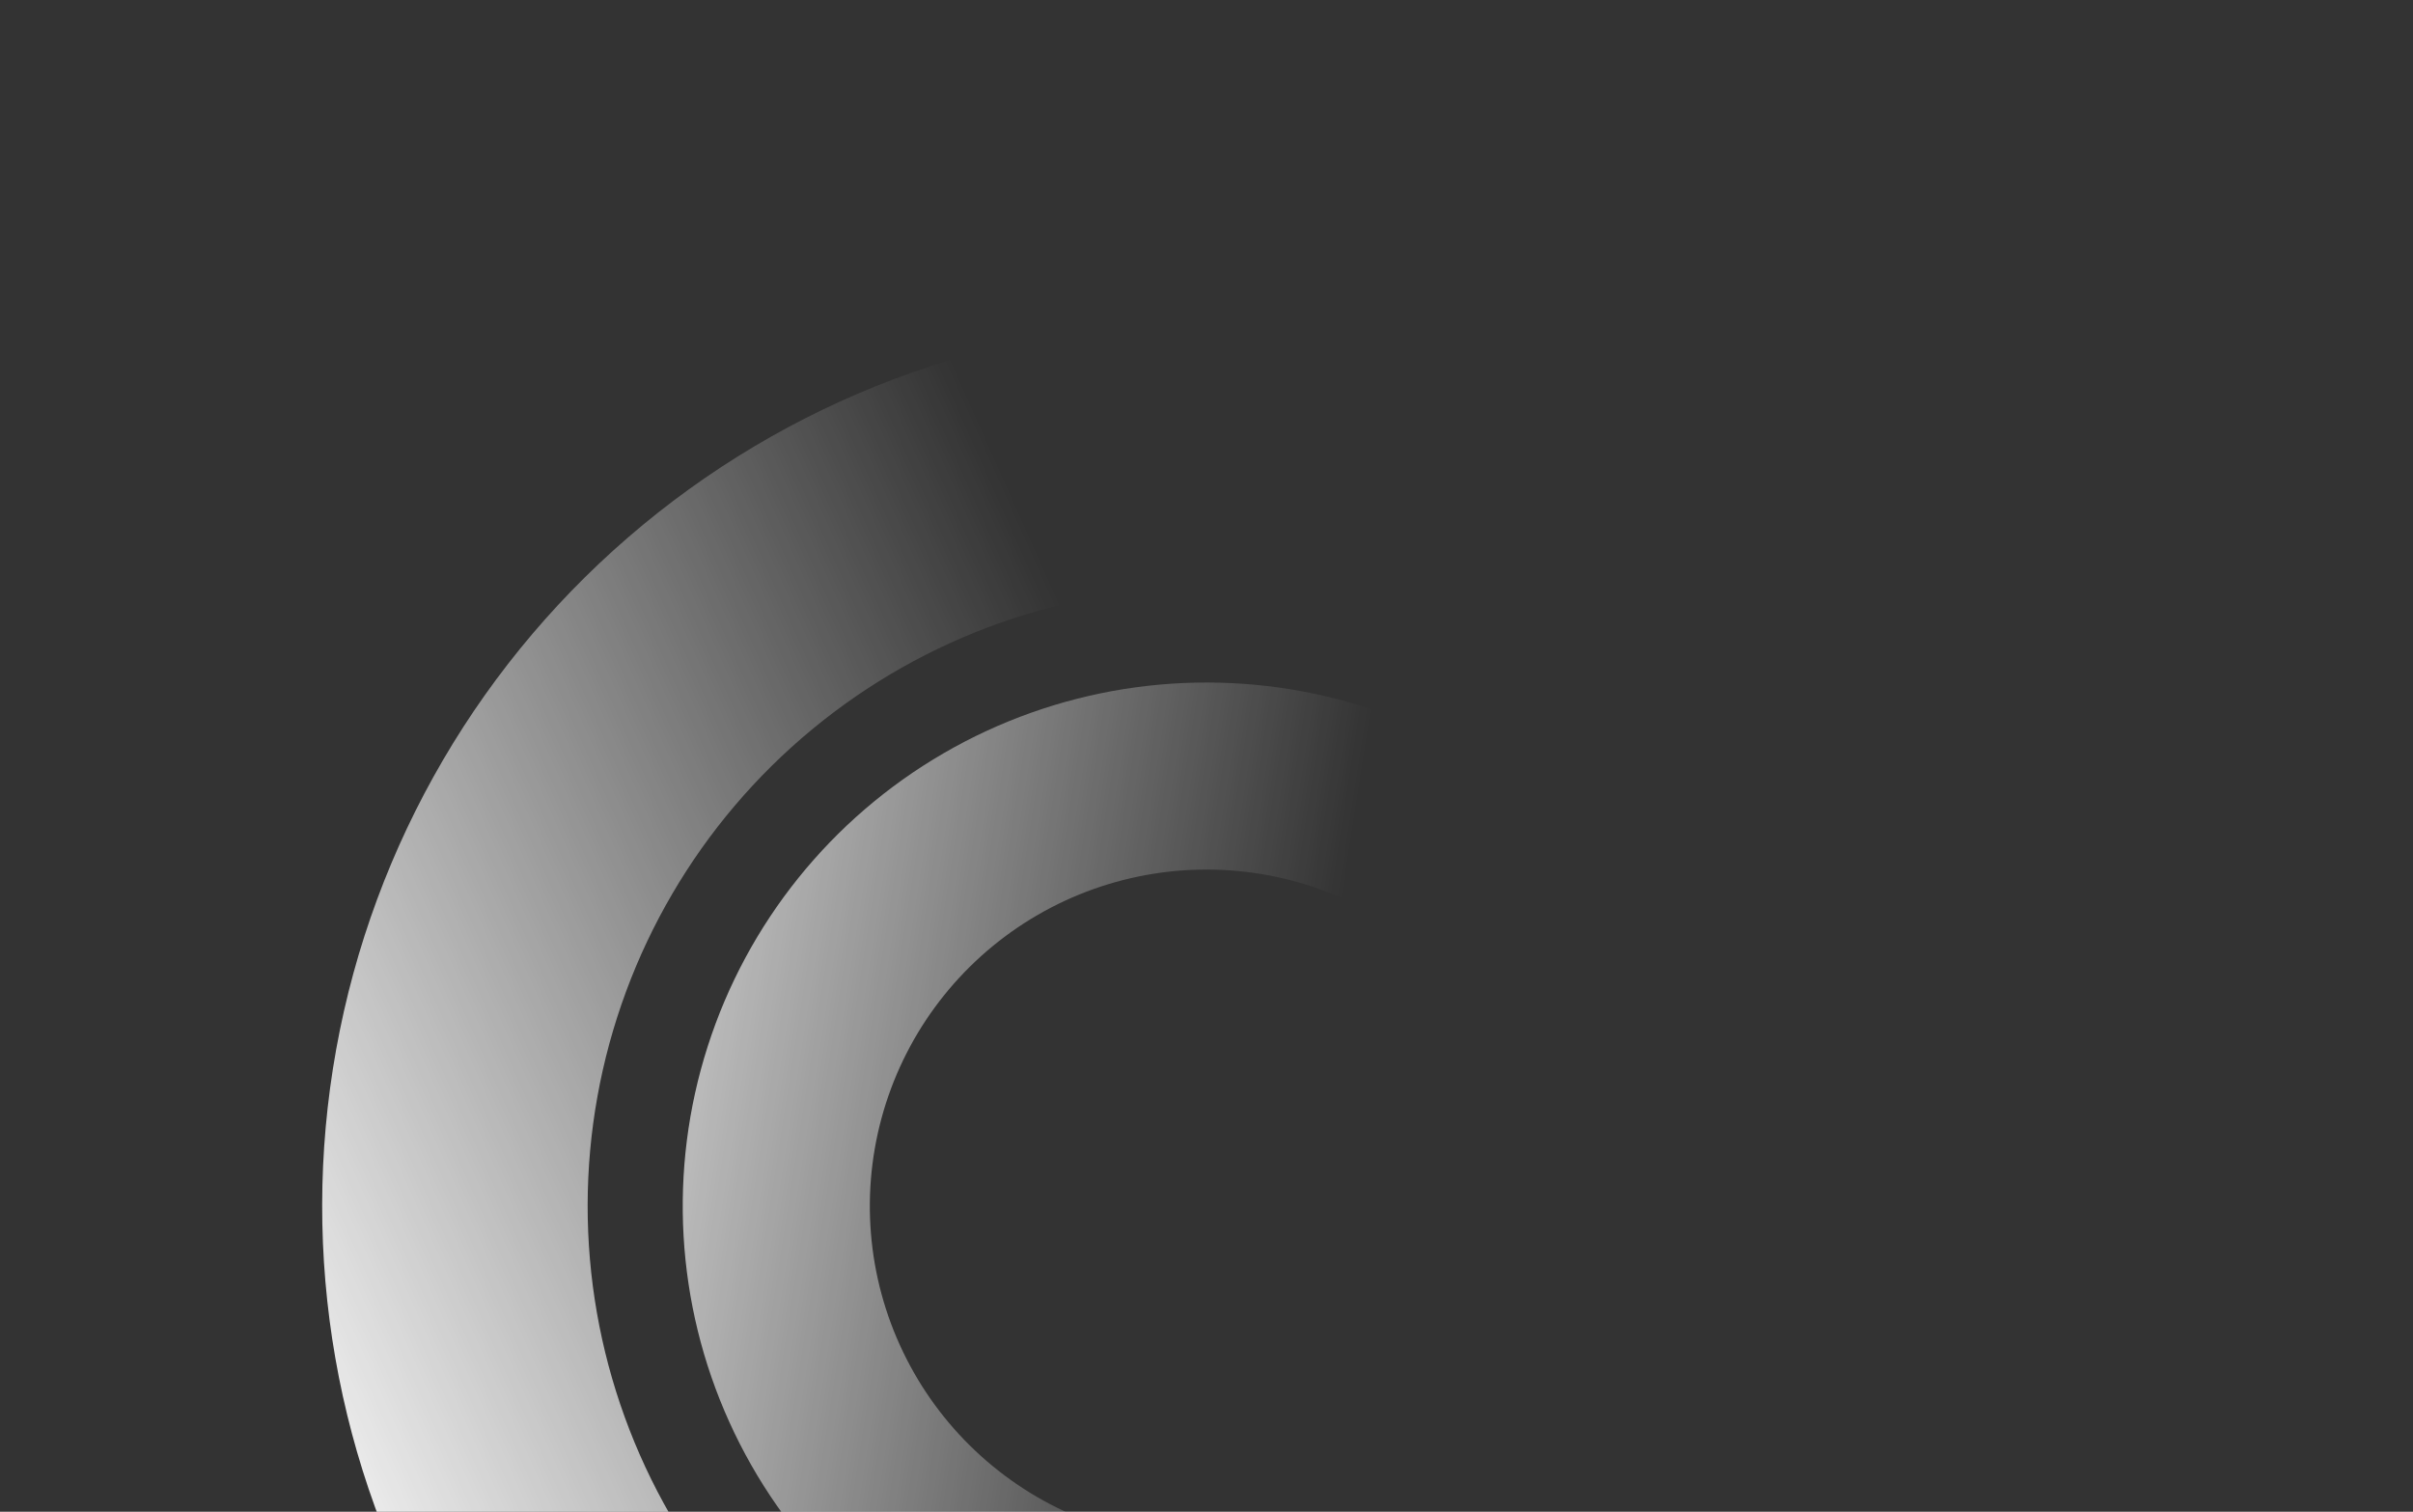 <?xml version="1.0" encoding="UTF-8"?>
<svg xmlns="http://www.w3.org/2000/svg" width="367" height="230" viewBox="0 0 367 230" fill="none">
  <rect x="0" y="0" width="367" height="230" fill="#333333" stroke="none"/>
  <path d="M300.729 249.437C285.143 277.146 260.246 298.439 230.455 309.538C200.663 320.636 167.904 320.823 137.988 310.066C108.071 299.308 82.933 278.301 67.032 250.772C51.131 223.242 45.496 190.97 51.126 159.681C56.756 128.392 73.287 100.109 97.787 79.849C122.287 59.589 153.171 48.663 184.961 49.008C216.751 49.353 247.39 60.948 271.444 81.735C295.498 102.522 311.411 131.158 316.36 162.562L276.476 168.848C273.013 146.871 261.877 126.832 245.044 112.285C228.211 97.738 206.769 89.624 184.522 89.382C162.276 89.14 140.663 96.787 123.518 110.965C106.373 125.143 94.804 144.935 90.864 166.832C86.924 188.728 90.868 211.312 101.995 230.577C113.123 249.842 130.715 264.543 151.65 272.071C172.586 279.599 195.511 279.468 216.359 271.702C237.207 263.935 254.63 249.034 265.537 229.643L300.729 249.437Z" fill="url(#paint0_linear_39_4925)"></path>
  <path d="M252.932 222.553C243.257 239.754 227.542 252.752 208.831 259.027C190.12 265.302 169.746 264.409 151.656 256.52C133.566 248.631 119.049 234.308 110.916 216.326C102.784 198.345 101.616 177.984 107.638 159.191C113.661 140.397 126.445 124.507 143.513 114.601C160.582 104.695 180.721 101.477 200.026 105.571C219.332 109.666 236.431 120.78 248.01 136.762C259.589 152.743 264.823 172.454 262.699 192.074L234.408 189.011C235.773 176.4 232.408 163.73 224.966 153.458C217.523 143.185 206.532 136.041 194.123 133.409C181.713 130.777 168.769 132.846 157.797 139.213C146.826 145.581 138.608 155.794 134.737 167.874C130.866 179.955 131.617 193.042 136.845 204.6C142.072 216.159 151.403 225.365 163.031 230.436C174.659 235.507 187.755 236.081 199.782 232.047C211.809 228.014 221.911 219.659 228.13 208.603L252.932 222.553Z" fill="url(#paint1_linear_39_4925)"></path>
  <defs>
    <linearGradient id="paint0_linear_39_4925" x1="217.766" y1="218.224" x2="63.57" y2="287.017" gradientUnits="userSpaceOnUse">
      <stop stop-color="white" stop-opacity="0"></stop>
      <stop offset="1" stop-color="white"></stop>
    </linearGradient>
    <linearGradient id="paint1_linear_39_4925" x1="197.446" y1="180.548" x2="58.804" y2="158.969" gradientUnits="userSpaceOnUse">
      <stop stop-color="white" stop-opacity="0"></stop>
      <stop offset="1" stop-color="white"></stop>
    </linearGradient>
  </defs>
</svg>
